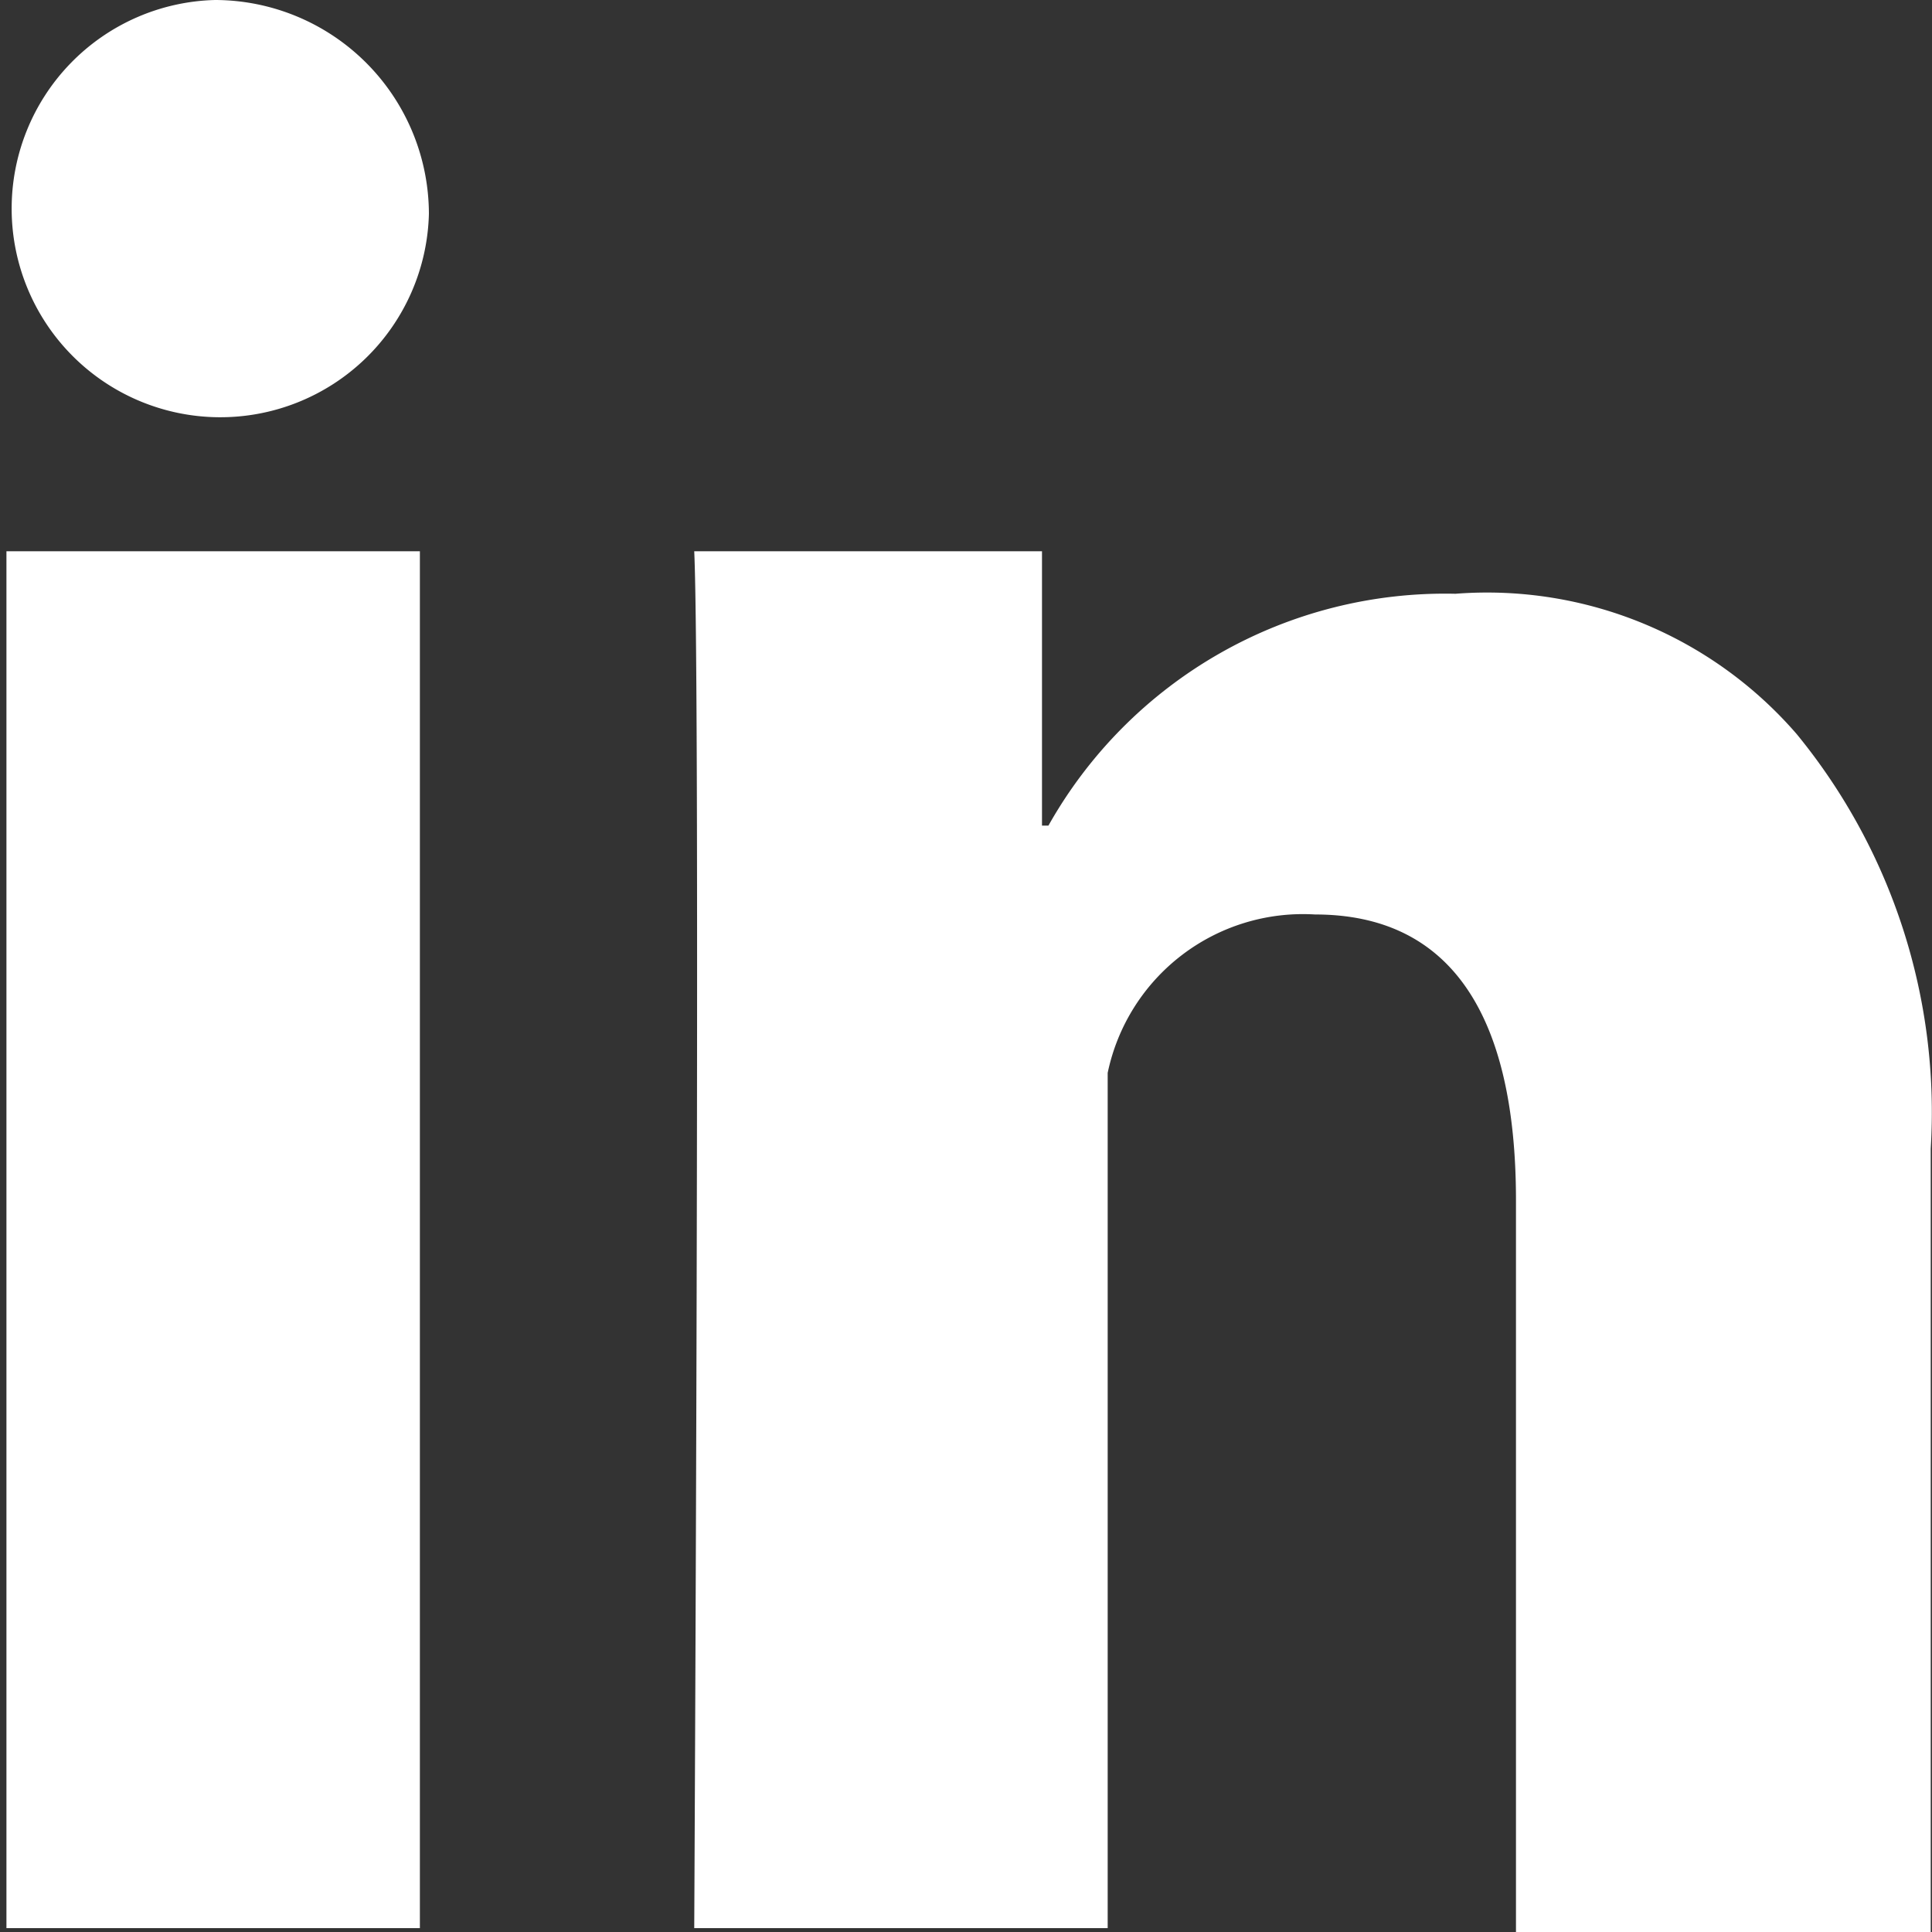 <svg xmlns="http://www.w3.org/2000/svg" width="15" height="15" viewBox="0 0 15 15">
  <rect x="0" y="0" width="15" height="15" fill="#333333" stroke="none"/>
  <defs>
    <style>
      .cls-1 {
        fill: #fff;
        fill-rule: evenodd;
      }
    </style>
  </defs>
  <path id="imgiocimgfz3" class="cls-1" d="M1593.05,5467.28h3.21v10.69h-3.21v-10.69Zm1.62-4.28a1.62,1.62,0,1,0,1.66,1.66A1.664,1.664,0,0,0,1594.67,5463Zm12.28,5.7a3.178,3.178,0,0,0-2.65-1.09,3.534,3.534,0,0,0-3.16,1.8h-0.05v-2.13h-2.7c0.05,1.09,0,10.69,0,10.69h3.21v-6.64a1.549,1.549,0,0,1,1.61-1.23c1.04,0,1.56.76,1.56,2.22V5478h3.22v-6.08A4.63,4.63,0,0,0,1606.95,5468.7Z" transform="translate(-1593 -5463)"/>
</svg>
